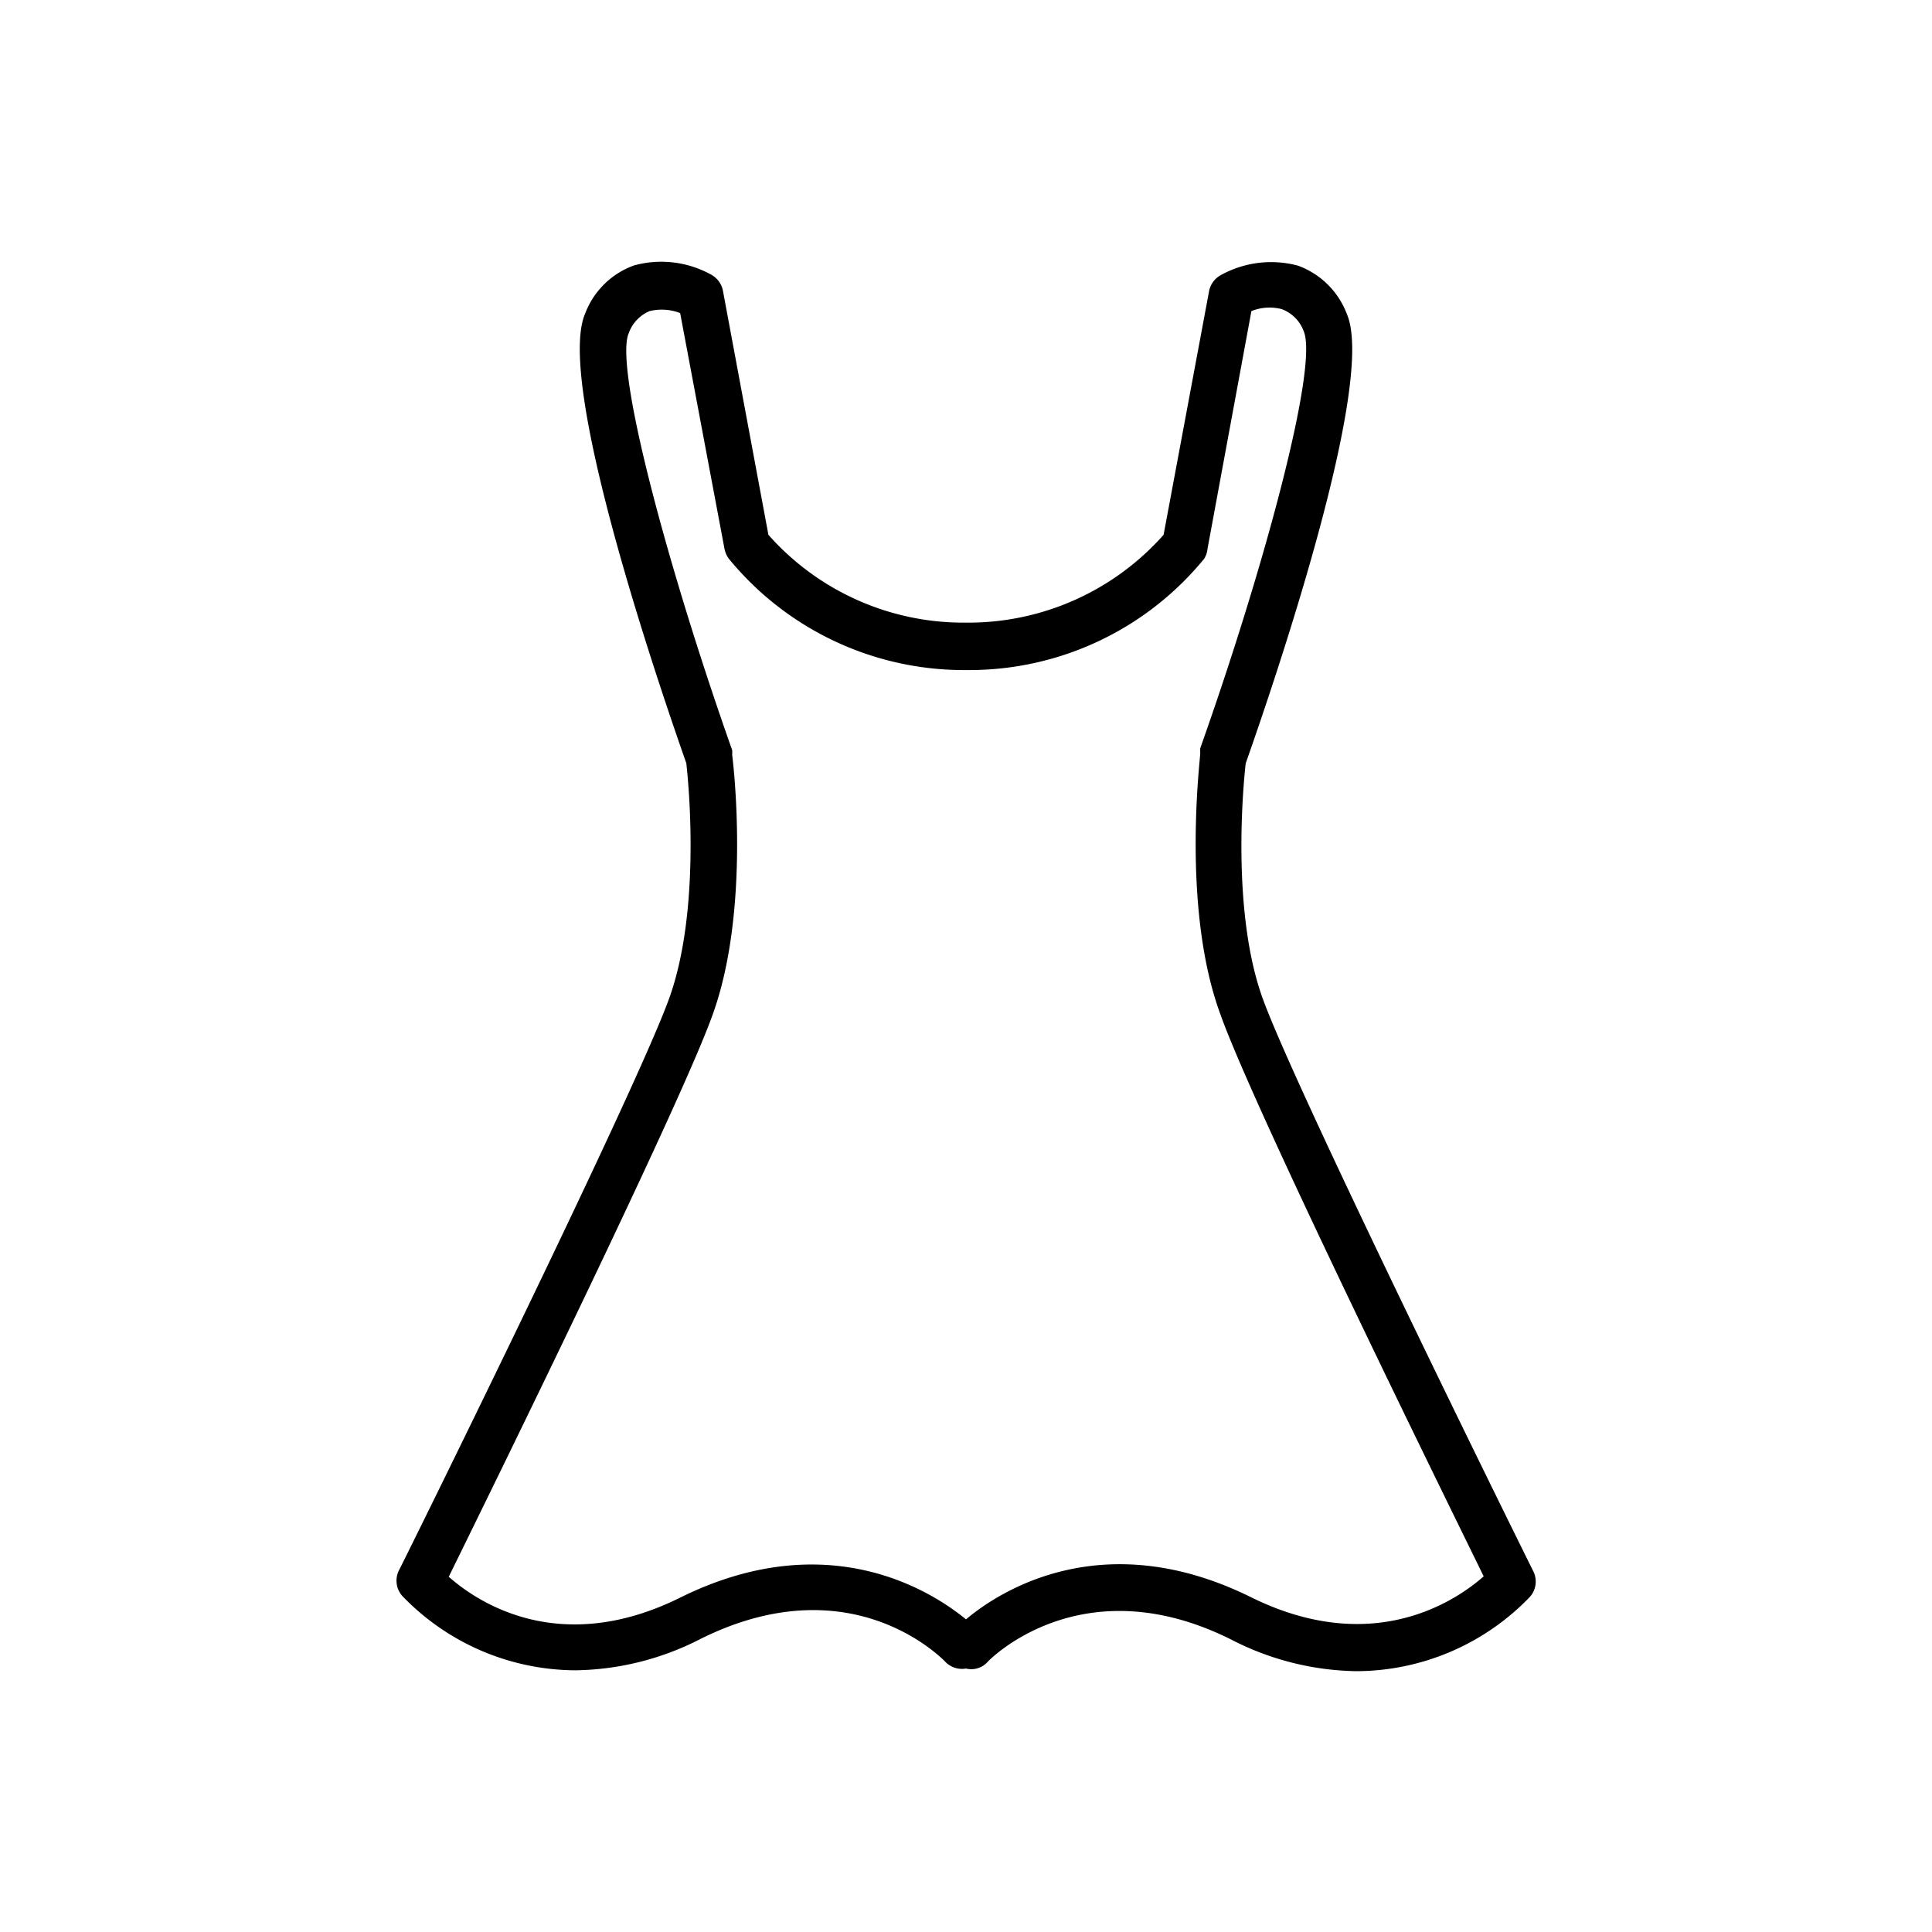 <svg xmlns="http://www.w3.org/2000/svg" width="88" height="88" data-name="Layer 1" viewBox="0 0 88 88"><path d="M69.83,71.55c-.11-.21-10.63-21.49-12.29-26-1.48-4-.9-9.91-.8-10.78,1.47-4.17,5.93-17.4,4.61-20.46a3.75,3.75,0,0,0-2.23-2.21,4.73,4.73,0,0,0-3.53.44,1.06,1.06,0,0,0-.52.73L53,24.36a11.88,11.88,0,0,1-9,4H43.8a11.86,11.86,0,0,1-8.8-4L32.93,13.25a1.06,1.06,0,0,0-.52-.73,4.68,4.68,0,0,0-3.53-.43,3.73,3.73,0,0,0-2.23,2.2c-1.32,3.06,3.14,16.29,4.61,20.47.1.86.68,6.73-.8,10.77-1.66,4.53-12.18,25.81-12.29,26a1.05,1.05,0,0,0,.15,1.16,11,11,0,0,0,7.89,3.39,12.81,12.81,0,0,0,5.72-1.44c6.8-3.37,10.9.85,11.08,1A1.06,1.06,0,0,0,44,76a1,1,0,0,0,1-.32s4.22-4.43,11.08-1a12.81,12.81,0,0,0,5.72,1.44,11,11,0,0,0,7.89-3.39A1.05,1.05,0,0,0,69.83,71.55ZM57,72.76c-6.72-3.33-11.45-.31-13,1-1.57-1.29-6.3-4.31-13-1-5.53,2.75-9.28.19-10.56-.94,1.85-3.77,10.48-21.33,12-25.55,1.77-4.82.95-11.59.91-11.88a1.74,1.74,0,0,0,0-.22c-2.86-8.09-5.4-17.42-4.71-19a1.71,1.71,0,0,1,.95-1,2.33,2.33,0,0,1,1.39.09L33,25a1.16,1.16,0,0,0,.19.44A13.84,13.84,0,0,0,43.8,30.52h.4a13.81,13.81,0,0,0,10.64-5.06A1,1,0,0,0,55,25l2-10.83a2.21,2.21,0,0,1,1.38-.09,1.7,1.7,0,0,1,1,1c.69,1.61-1.85,10.94-4.71,19a1.74,1.74,0,0,0,0,.22c0,.29-.86,7.06.91,11.88C57.1,50.48,65.72,68,67.58,71.8,66.3,72.93,62.52,75.48,57,72.76Z"/></svg>